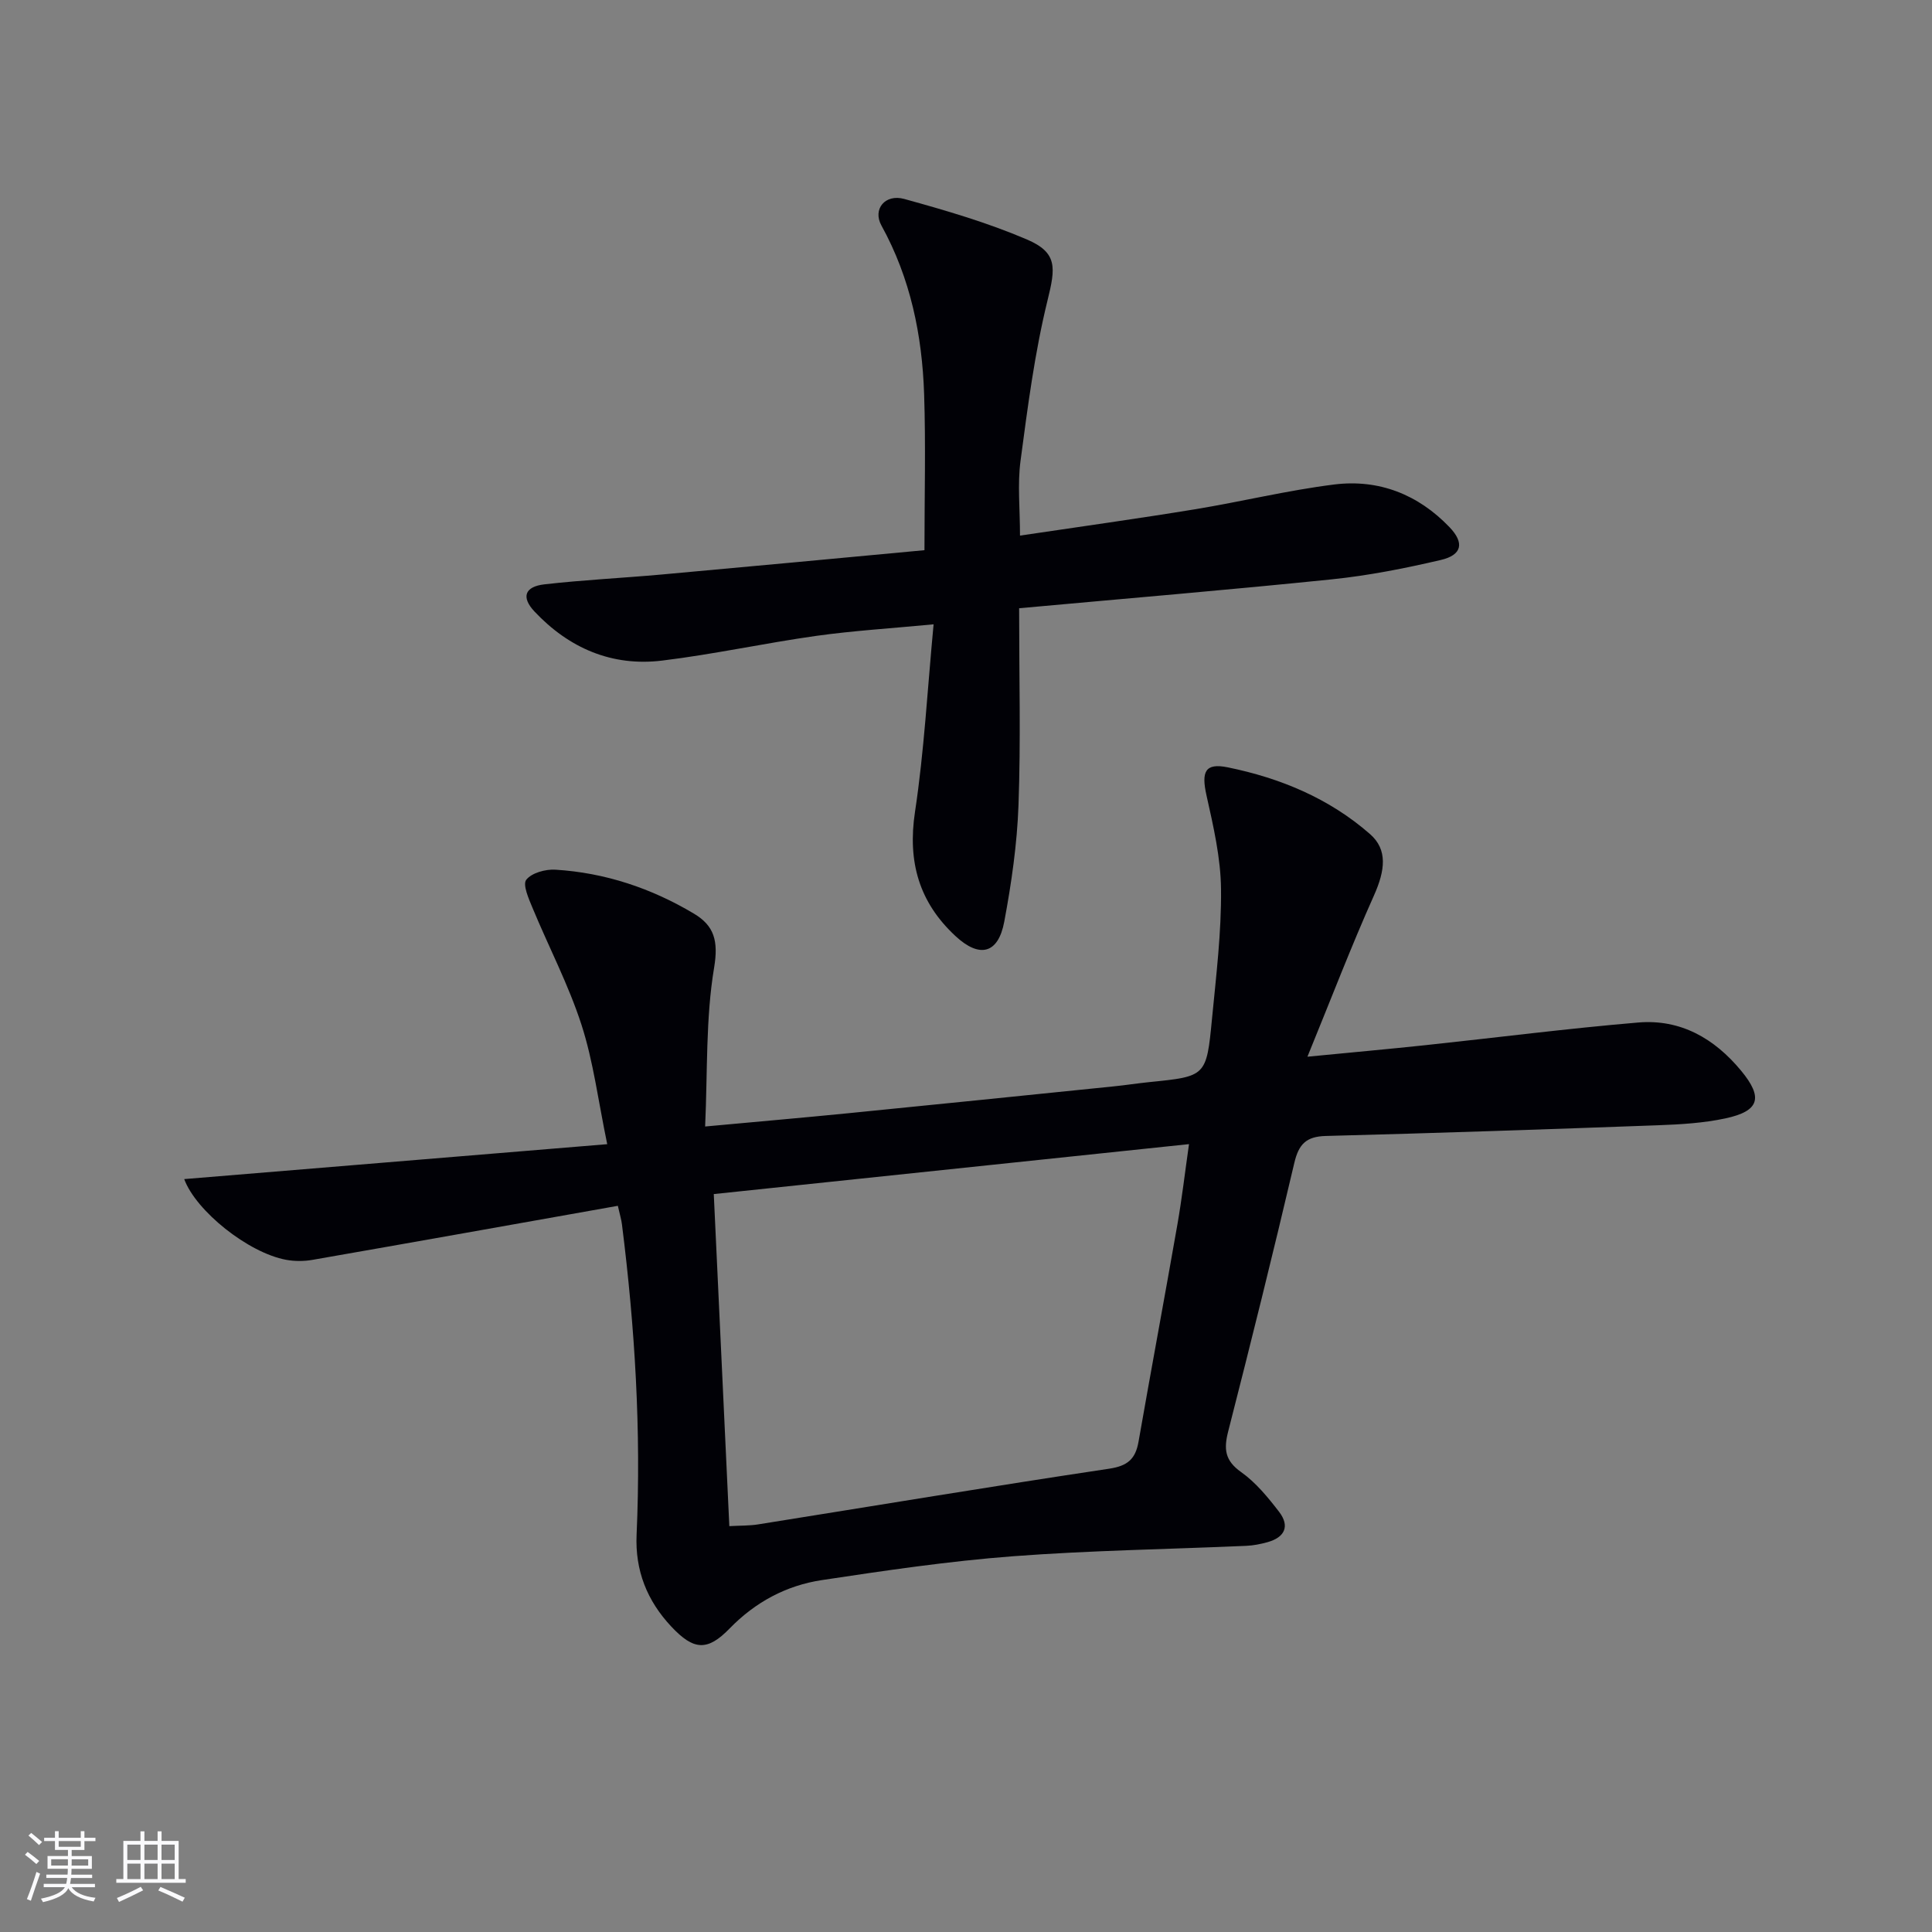 <svg enable-background="new 0 0 400 400" viewBox="0 0 400 400" xmlns="http://www.w3.org/2000/svg"><rect x="0" y="0" width="400" height="400" fill="#808080" stroke="none"/><path d="m127.92 249.65c-21.42 3.81-42.31 7.54-63.22 11.19-1.77.31-3.69.31-5.46-.01-7.86-1.45-18.68-10.12-21.1-16.71 28.81-2.38 57.62-4.76 87.58-7.23-1.88-9.04-2.87-17.12-5.33-24.72-2.68-8.29-6.79-16.12-10.14-24.21-.79-1.89-2.08-4.82-1.29-5.82 1.13-1.43 3.99-2.21 6.04-2.08 10.27.63 19.86 3.84 28.67 9.1 4.2 2.5 5.1 5.65 4.18 11.18-1.76 10.51-1.34 21.38-1.86 32.89 10.79-1 20.18-1.81 29.55-2.74 18.36-1.82 36.71-3.7 55.06-5.57 2.48-.25 4.95-.64 7.43-.89 11.65-1.18 11.76-1.16 12.9-13.09.86-8.92 1.96-17.88 1.87-26.82-.06-6.5-1.58-13.05-3.01-19.45-1.09-4.9-.31-6.76 4.41-5.8 10.87 2.22 21.01 6.42 29.46 13.83 3.65 3.2 3.15 7.46.79 12.73-4.71 10.53-8.84 21.32-13.76 33.35 9.42-.92 16.94-1.59 24.44-2.39 14.68-1.56 29.34-3.45 44.05-4.69 8.74-.74 15.76 3.28 21.3 9.98 4.6 5.56 3.84 8.36-3.3 9.88-4.51.96-9.21 1.24-13.84 1.41-22.95.84-45.9 1.63-68.85 2.22-4.09.11-5.61 1.72-6.52 5.6-4.36 18.58-8.96 37.1-13.69 55.58-.93 3.64-.69 6.02 2.67 8.4 3.05 2.16 5.56 5.23 7.87 8.23 2.29 2.99 1.17 5.31-2.43 6.3-1.43.39-2.91.69-4.39.75-16.12.71-32.26.94-48.34 2.16-13.22 1.01-26.38 2.95-39.49 4.93-7.37 1.11-13.79 4.55-19.1 10.01-4.63 4.77-7.46 4.54-12.08-.38-5.02-5.35-7.52-11.6-7.19-19.03.96-21.5-.34-42.9-3.03-64.23-.11-.96-.41-1.9-.85-3.86zm23.08 66.32c2.41-.13 4.21-.08 5.95-.36 24.23-3.86 48.43-7.9 72.69-11.53 3.85-.58 5.45-2.02 6.08-5.59 2.63-15.02 5.43-30.02 8.06-45.04.92-5.28 1.54-10.61 2.39-16.57-33.25 3.49-65.5 6.88-98.39 10.34 1.1 23.31 2.15 45.81 3.22 68.75z" fill="#010106"/><path d="m211 125.93c0 14.17.35 27.48-.13 40.75-.29 8.08-1.46 16.19-2.95 24.15-1.25 6.67-5.12 7.6-10.1 2.97-7.55-7-9.94-15.39-8.38-25.71 1.9-12.56 2.57-25.32 3.85-38.83-8.92.85-16.65 1.32-24.29 2.39-10.67 1.5-21.24 3.82-31.93 5.12-10.38 1.26-19.26-2.57-26.41-10.16-2.77-2.95-2.06-5.16 2.07-5.63 8.08-.92 16.22-1.31 24.33-2.04 18.33-1.65 36.65-3.38 54.34-5.03 0-11.14.28-21.74-.07-32.31-.41-12.22-2.82-24-8.84-34.91-1.87-3.39.77-6.59 4.72-5.5 8.59 2.37 17.21 4.89 25.38 8.38 6.41 2.74 5.96 5.85 4.29 12.62-2.67 10.88-4.11 22.09-5.59 33.22-.65 4.88-.11 9.92-.11 15.48 12.35-1.84 24.28-3.49 36.17-5.44 9.65-1.58 19.19-3.93 28.88-5.14 9.23-1.15 17.38 2.05 23.88 8.84 3.11 3.25 2.61 5.76-1.82 6.79-7.41 1.73-14.93 3.22-22.49 4-21.31 2.19-42.66 3.97-64.8 5.99z" fill="#010106"/><g fill="#fafafc"><path d="m5.17 384 .55-.58c.85.61 1.65 1.24 2.4 1.87l-.59.64c-.83-.73-1.62-1.38-2.36-1.93m1.22 9.53-.82-.34c.71-1.76 1.37-3.64 1.98-5.63.24.13.5.25.76.36-.6 1.67-1.24 3.54-1.92 5.61m-.5-13.5.57-.54c.56.44 1.31 1.06 2.26 1.87l-.64.64c-.68-.66-1.41-1.32-2.19-1.97m3.25.46h2.24v-1.36h.77v1.36h4.57v-1.36h.76v1.36h2.28v.69h-2.28v1.84h-2.64v1.26h4.18v2.64h-4.21c0 .45-.02.86-.05 1.21h4.32v.69h-4.38c-.04.34-.1.75-.19 1.22h5.15v.69h-4.82c.87 1.19 2.51 1.92 4.93 2.19-.17.32-.3.57-.37.76-2.77-.49-4.52-1.41-5.26-2.76-.56 1.26-2.3 2.23-5.24 2.9-.12-.24-.26-.48-.43-.72 2.73-.55 4.38-1.34 4.96-2.38h-4.38v-.69h4.65c.1-.38.17-.79.21-1.22h-4.32v-.69h4.4c.03-.34.05-.75.05-1.21h-4.2v-2.64h4.23v-1.26h-2.69v-1.84h-2.24zm1.46 4.46v1.29h3.45c.01-.4.02-.57.01-.53v-.32-.45h-3.46zm1.55-2.59h4.57v-1.19h-4.57zm6.11 2.59h-3.42v.77c-.01.19-.01.37-.02.53h3.44z"/><path d="m32.63 379.16h.82v1.98h3.54v7.89h1.46v.78h-14.37v-.78h1.46v-7.89h3.54v-1.98h.82v1.98h2.73zm-3.49 11.48.5.73c-1.61.82-3.28 1.63-5 2.41-.13-.27-.28-.55-.44-.82 1.75-.72 3.4-1.49 4.94-2.32m-2.78-5.55h2.73v-3.18h-2.73zm0 3.95h2.73v-3.2h-2.73zm3.54-3.95h2.73v-3.18h-2.73zm0 3.95h2.73v-3.2h-2.73zm7.89 4.68c-1.84-.92-3.51-1.7-5.02-2.32l.45-.73c1.89.8 3.57 1.55 5.04 2.23zm-1.62-11.81h-2.73v3.18h2.73zm-2.73 7.13h2.73v-3.2h-2.73z"/></g></svg>
